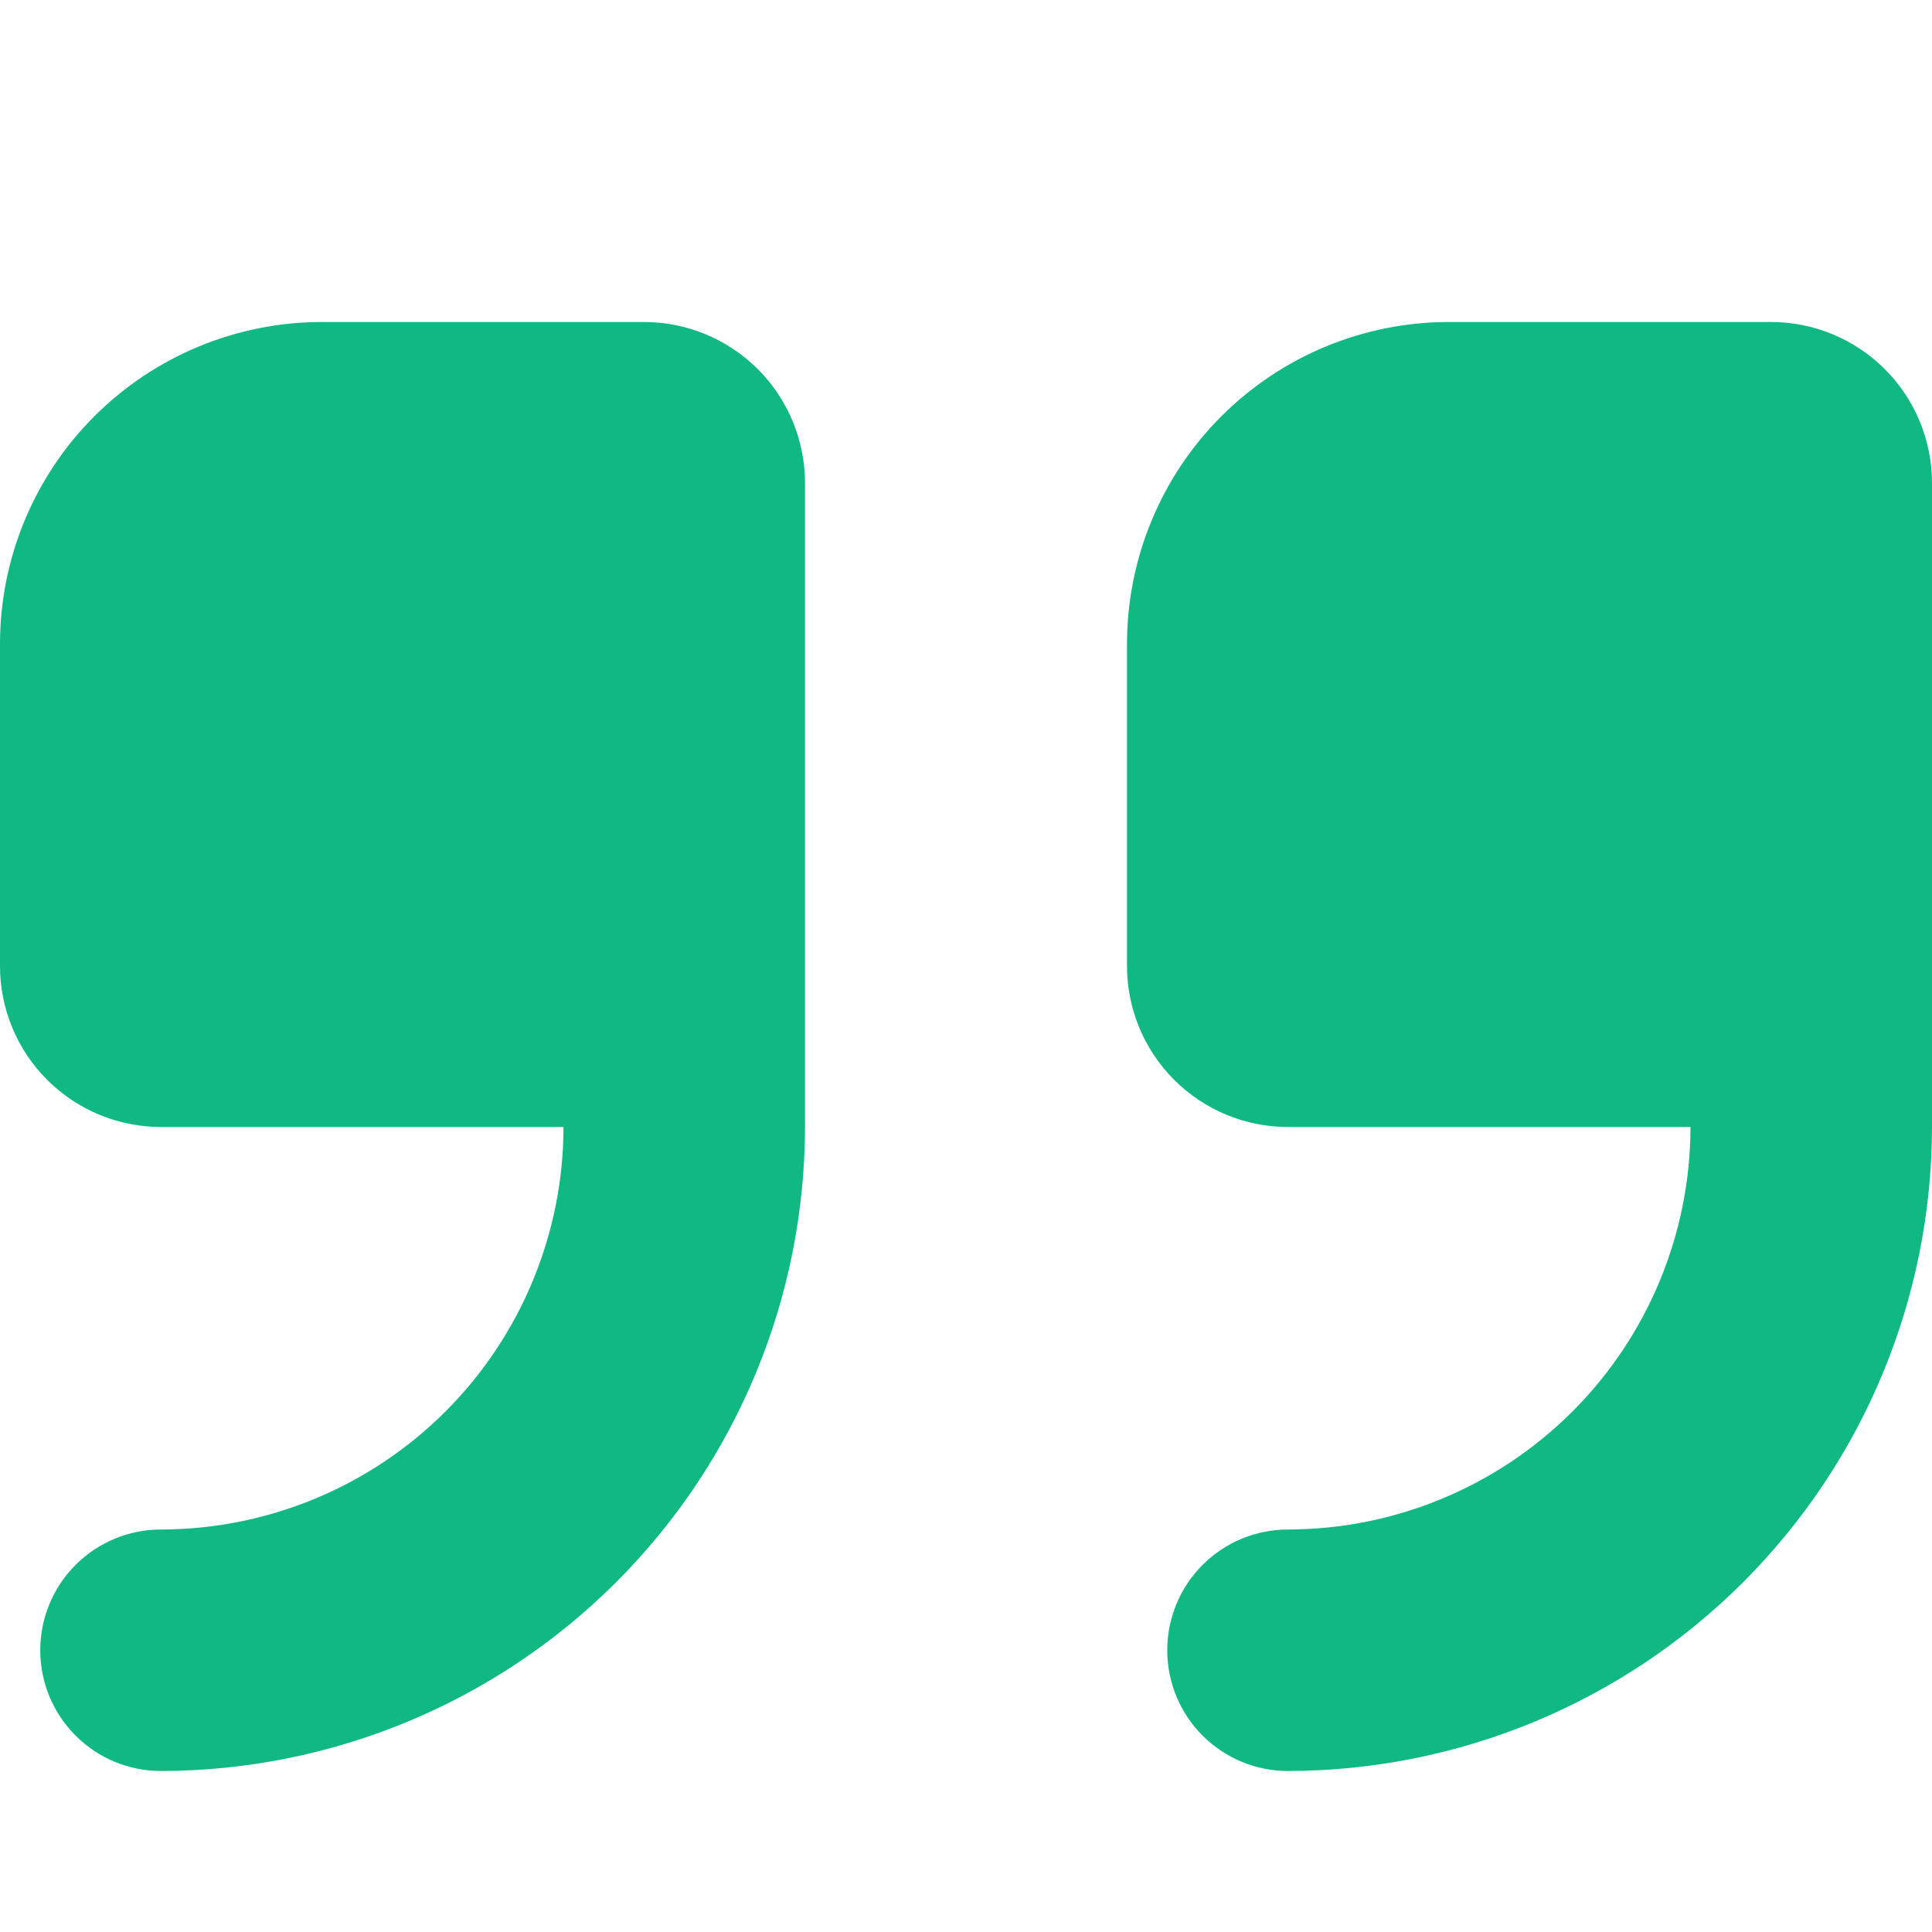 <svg width="60" height="60" viewBox="0 0 60 60" fill="none" xmlns="http://www.w3.org/2000/svg">
<g clip-path="url(#clip0_321_19908)">
<path d="M20 10H10C7.348 10 4.804 11.054 2.929 12.929C1.054 14.804 0 17.348 0 20L0 30C0 31.326 0.527 32.598 1.464 33.535C2.402 34.473 3.674 35 5 35H17.5C17.496 38.314 16.178 41.491 13.835 43.834C11.491 46.178 8.314 47.496 5 47.5C4.005 47.5 3.052 47.895 2.348 48.598C1.645 49.302 1.25 50.255 1.25 51.25C1.25 52.245 1.645 53.198 2.348 53.902C3.052 54.605 4.005 55 5 55C10.303 54.994 15.386 52.885 19.136 49.136C22.885 45.386 24.994 40.303 25 35V15C25 13.674 24.473 12.402 23.535 11.464C22.598 10.527 21.326 10 20 10Z" fill="#10B981"/>
<path d="M55 10H45C42.348 10 39.804 11.054 37.929 12.929C36.054 14.804 35 17.348 35 20V30C35 31.326 35.527 32.598 36.465 33.535C37.402 34.473 38.674 35 40 35H52.5C52.496 38.314 51.178 41.491 48.834 43.834C46.491 46.178 43.314 47.496 40 47.5C39.005 47.5 38.052 47.895 37.348 48.598C36.645 49.302 36.25 50.255 36.25 51.25C36.25 52.245 36.645 53.198 37.348 53.902C38.052 54.605 39.005 55 40 55C45.303 54.994 50.386 52.885 54.136 49.136C57.885 45.386 59.994 40.303 60 35V15C60 13.674 59.473 12.402 58.535 11.464C57.598 10.527 56.326 10 55 10Z" fill="#10B981"/>
</g>
<defs>
<clipPath id="clip0_321_19908">
<rect width="60" height="60" fill="white"/>
</clipPath>
</defs>
</svg>
